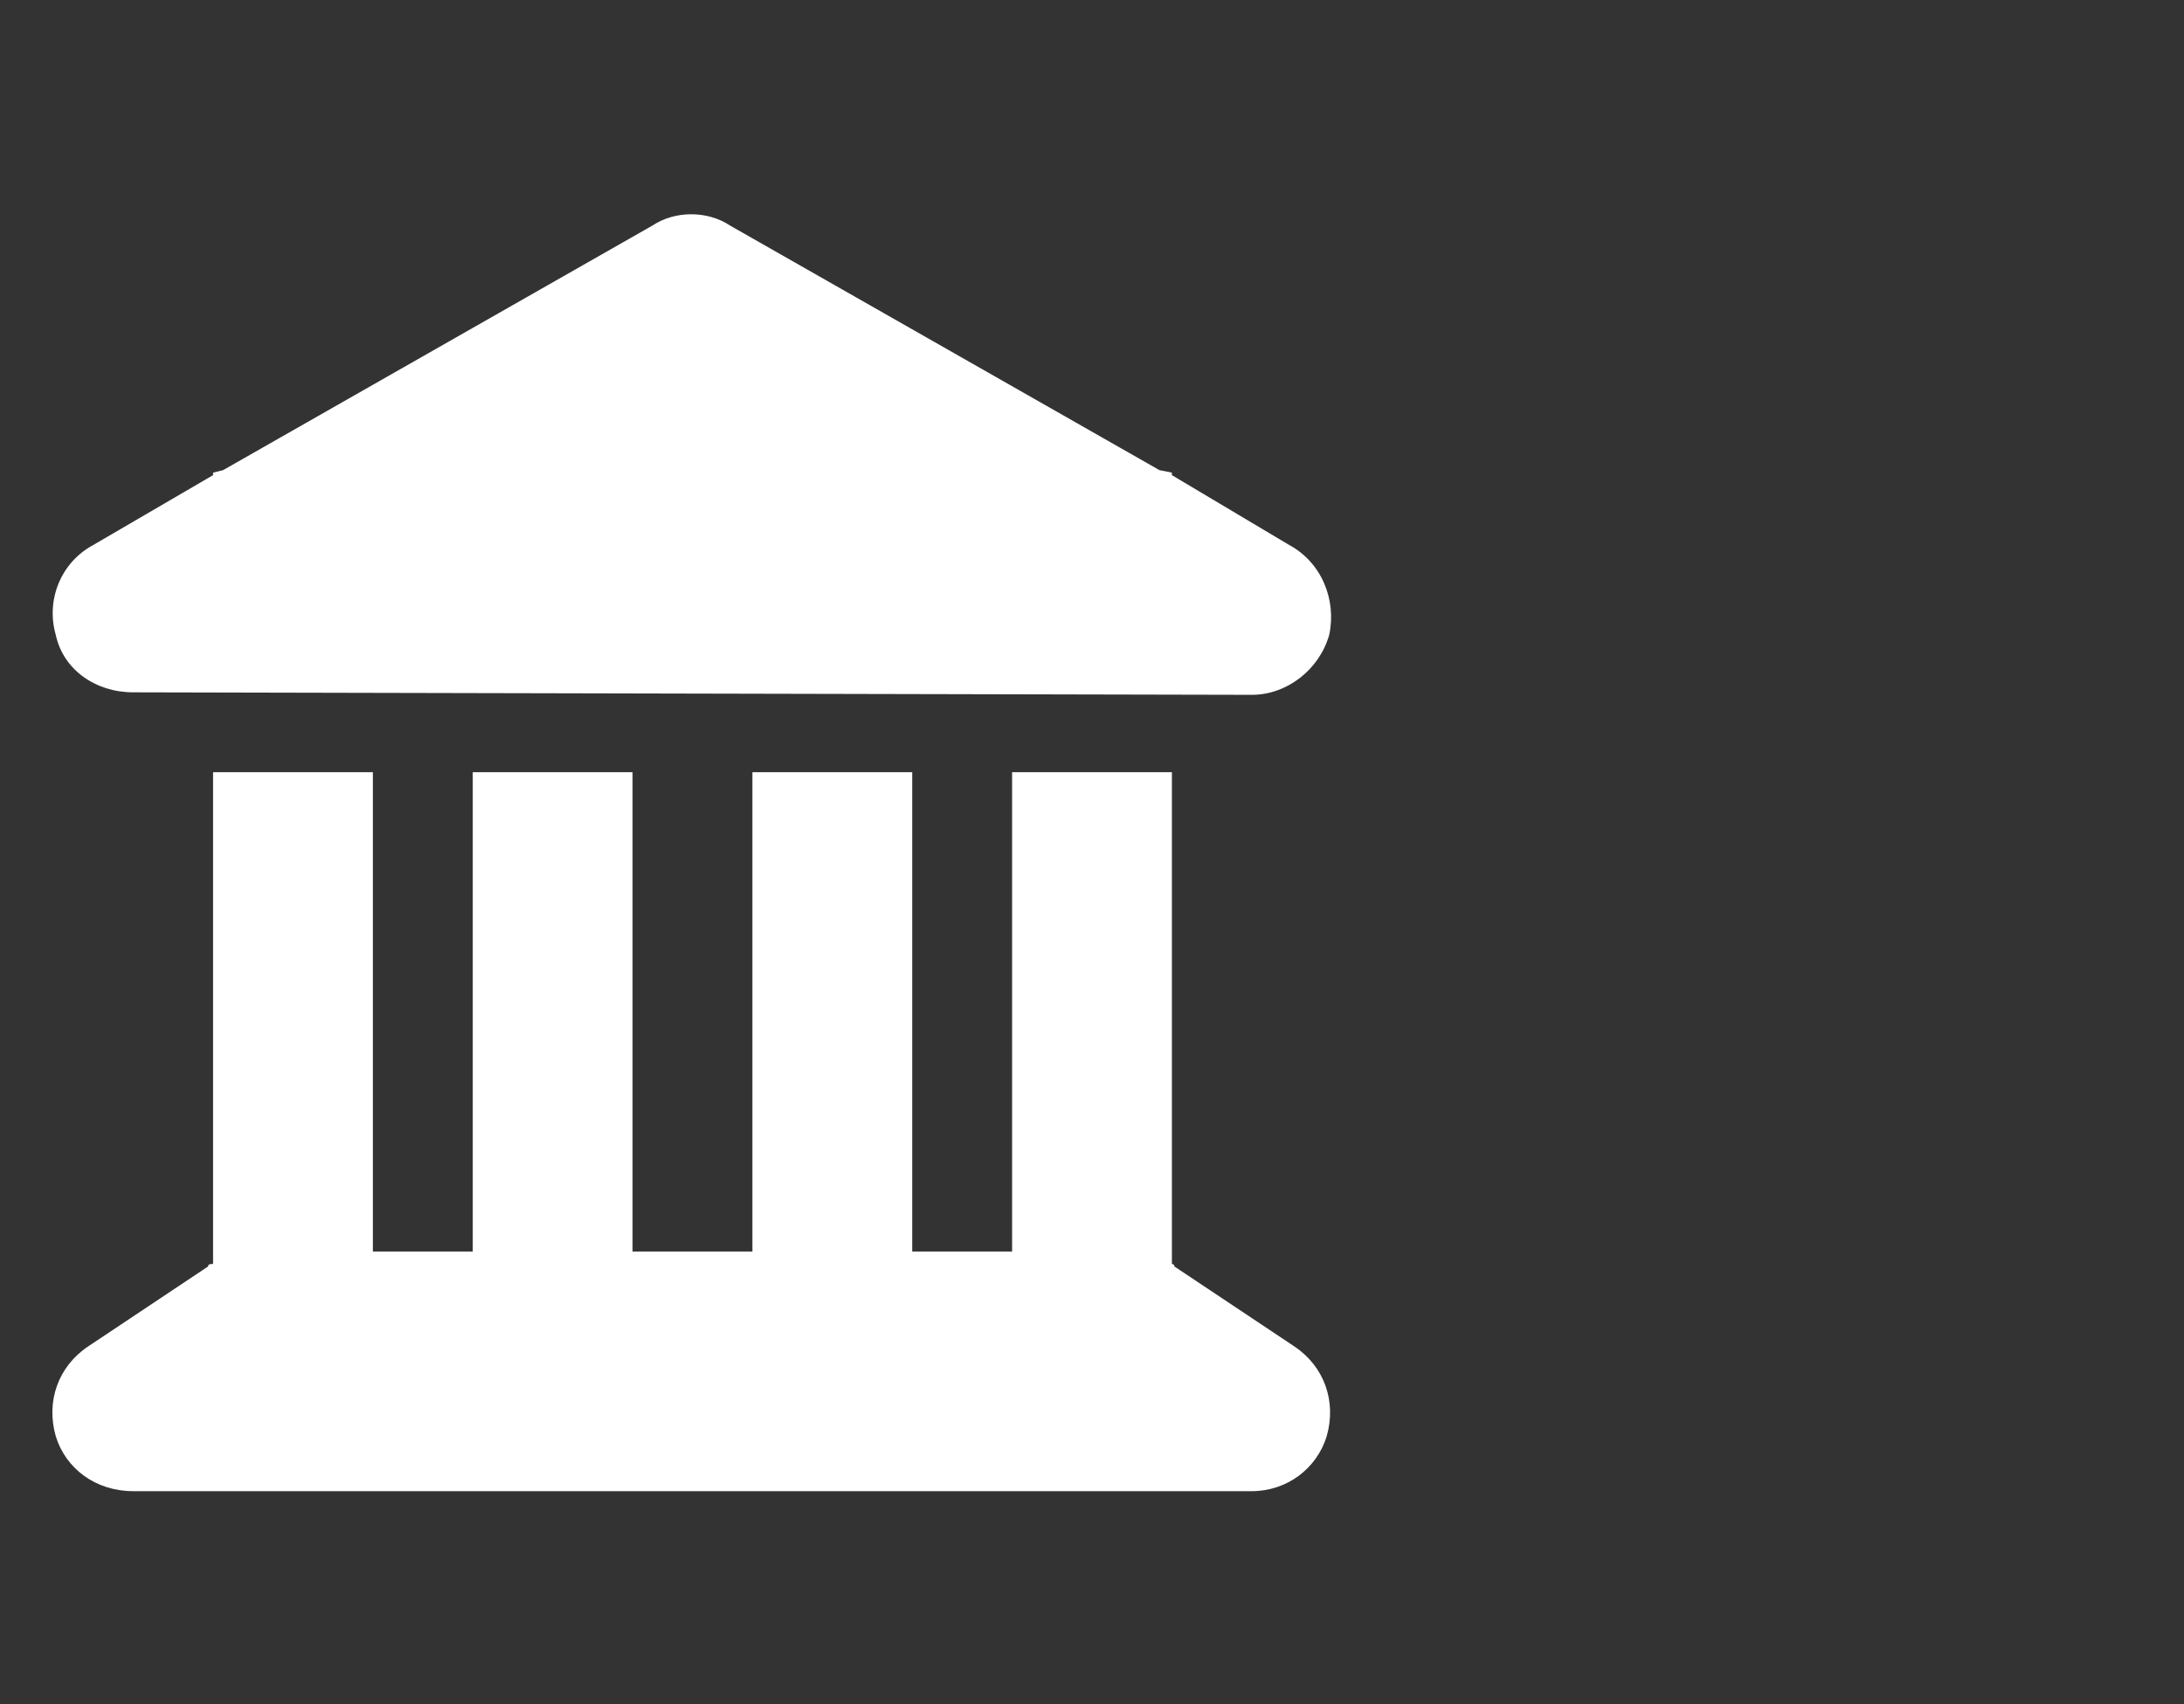 <svg width="41" height="32" viewBox="0 0 41 32" fill="none" xmlns="http://www.w3.org/2000/svg">
<rect x="0" y="0" width="41" height="32" fill="#333333" stroke="none"/>
<path d="M12.25 4.234C12.672 3.953 13.281 3.953 13.703 4.234L21.766 8.828L22 8.875V8.922L24.203 10.234C24.812 10.562 25.094 11.266 24.953 11.922C24.766 12.578 24.156 13.047 23.5 13.047L2.5 13C1.797 13 1.188 12.578 1.047 11.922C0.859 11.266 1.141 10.562 1.75 10.234L4 8.922V8.875L4.188 8.828L12.25 4.234ZM4 14.5H7V23.5H8.875V14.5H11.875V23.5H14.125V14.5H17.125V23.5H19V14.5H22V23.734C22 23.734 22.047 23.734 22.047 23.781L24.297 25.281C24.859 25.656 25.094 26.312 24.906 26.969C24.719 27.578 24.156 28 23.5 28H2.5C1.797 28 1.234 27.578 1.047 26.969C0.859 26.312 1.094 25.656 1.656 25.281L3.906 23.781C3.906 23.734 3.953 23.734 4 23.734V14.5Z" fill="white"/>
</svg>
